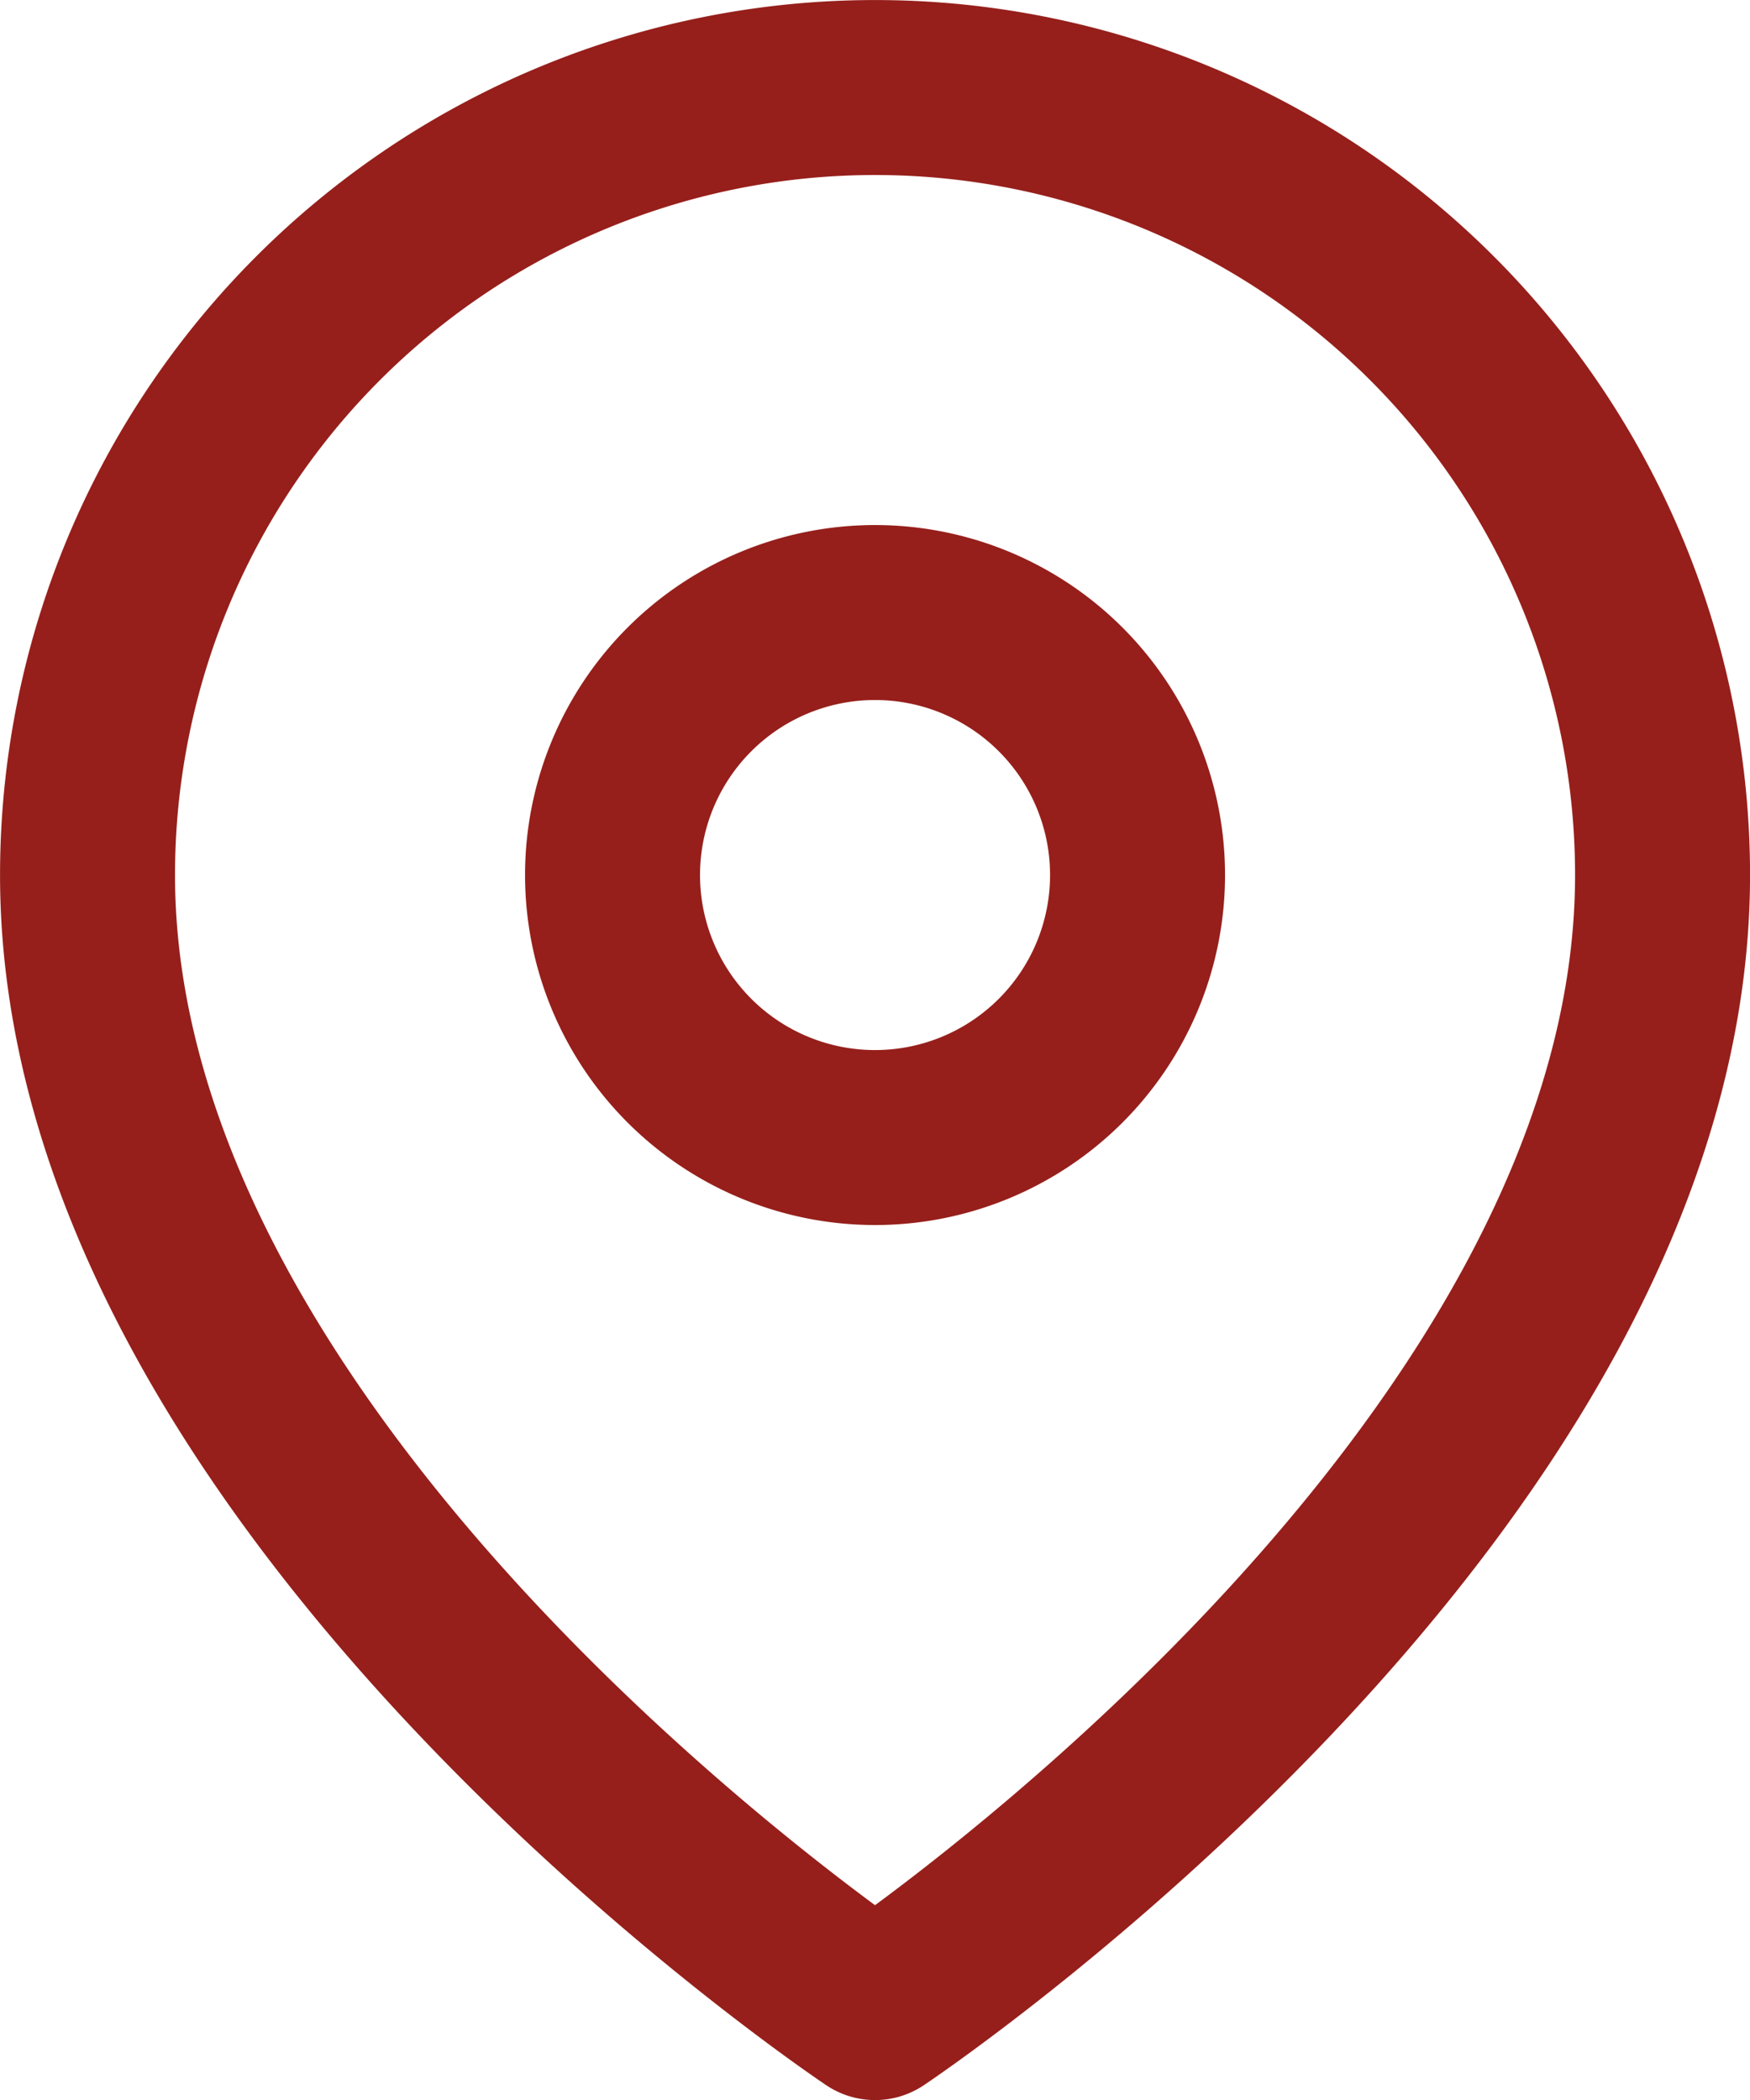 <svg xmlns="http://www.w3.org/2000/svg" width="20.833" height="25" viewBox="0 0 20.833 25">
  <g id="Icon_feather-map-pin" data-name="Icon feather-map-pin" transform="translate(-2.083)">
    <path id="Path_127" data-name="Path 127" d="M21.875,10.417c0,7.292-9.375,13.542-9.375,13.542s-9.375-6.25-9.375-13.542a9.375,9.375,0,1,1,18.75,0Z" fill="none" stroke="#961f1b" stroke-linecap="round" stroke-linejoin="round" stroke-width="2.083"/>
    <path id="Path_128" data-name="Path 128" d="M15.625,10.417A3.125,3.125,0,1,1,12.5,7.292,3.125,3.125,0,0,1,15.625,10.417Z" fill="none" stroke="#961f1b" stroke-linecap="round" stroke-linejoin="round" stroke-width="2.083"/>
  </g>
</svg>
